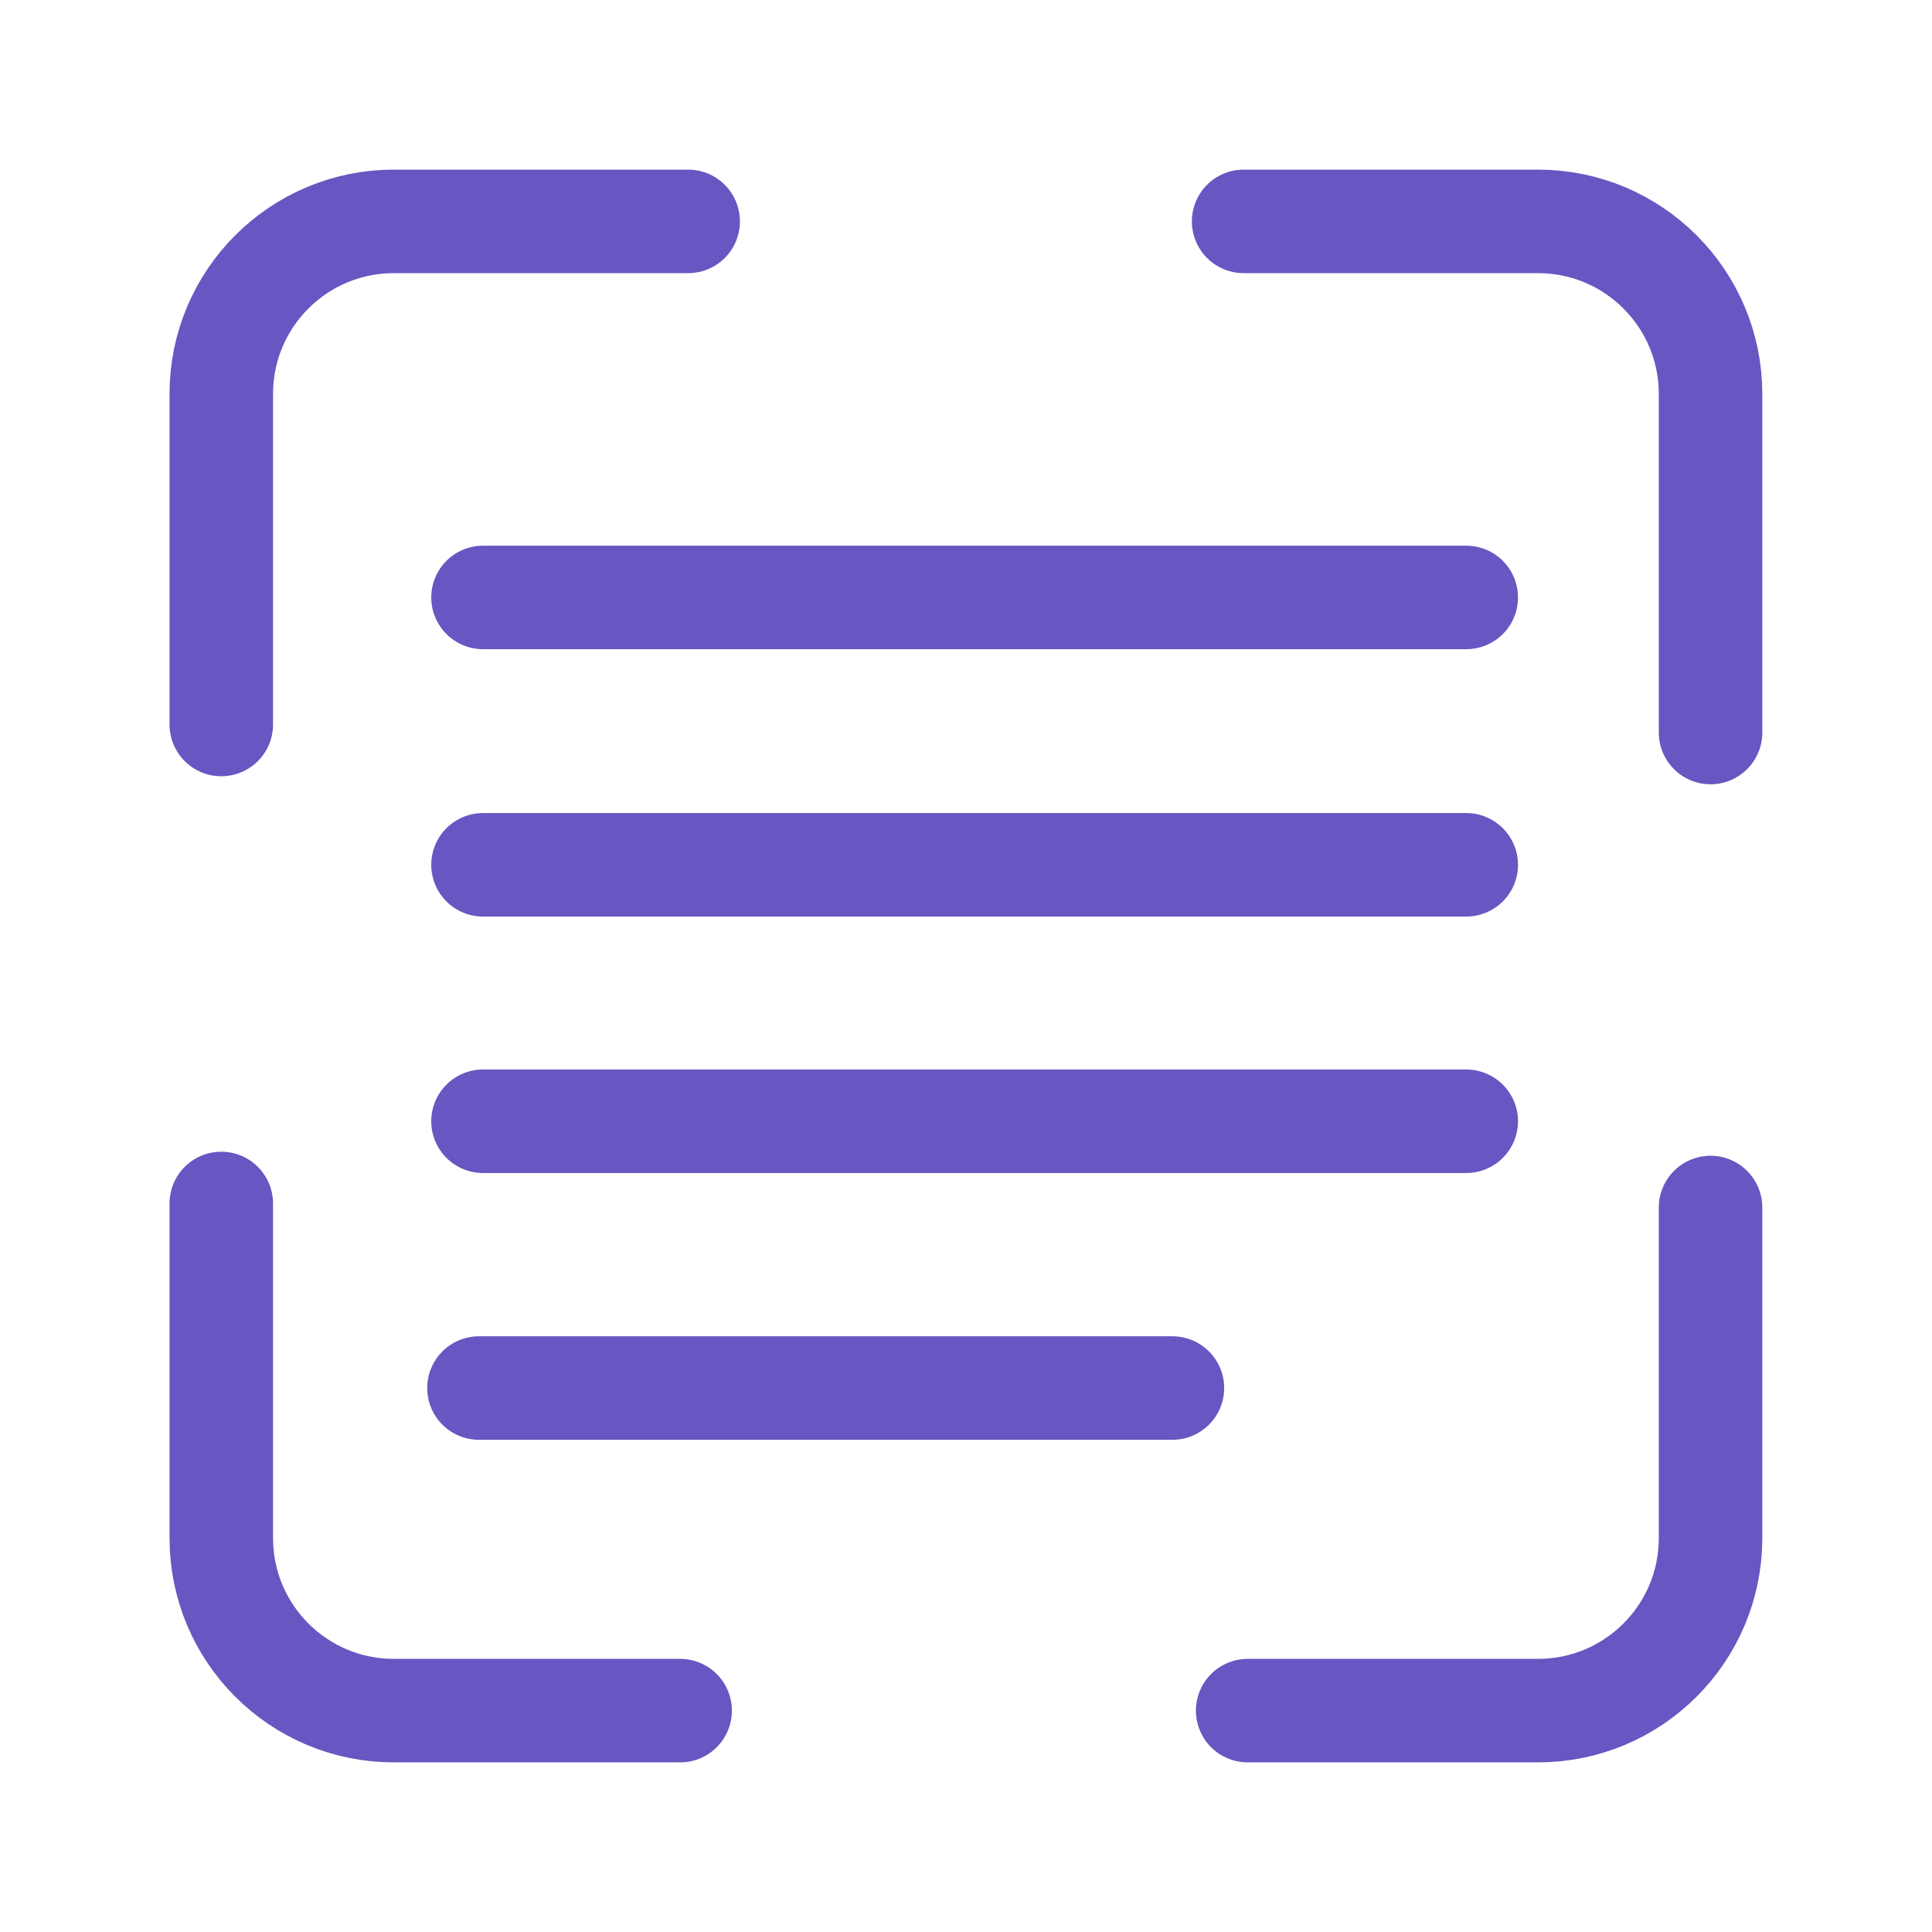 <svg width="56" height="56" viewBox="0 0 56 56" fill="none" xmlns="http://www.w3.org/2000/svg">
<path d="M19.947 6.417H11.414C8.653 6.417 6.414 8.655 6.414 11.417V21M6.414 34.883V44.583C6.414 47.345 8.653 49.583 11.414 49.583H19.714M36.164 49.583H44.581C47.342 49.583 49.581 47.345 49.581 44.583V35M49.581 21.233V11.417C49.581 8.655 47.342 6.417 44.581 6.417H36.047M14 17.317H42.5M14 25.067H42.5M14 32.5H42.5M13.883 40.233H33.983" stroke="#6657C2" stroke-width="3" stroke-linecap="round" stroke-linejoin="round"/>
</svg>
